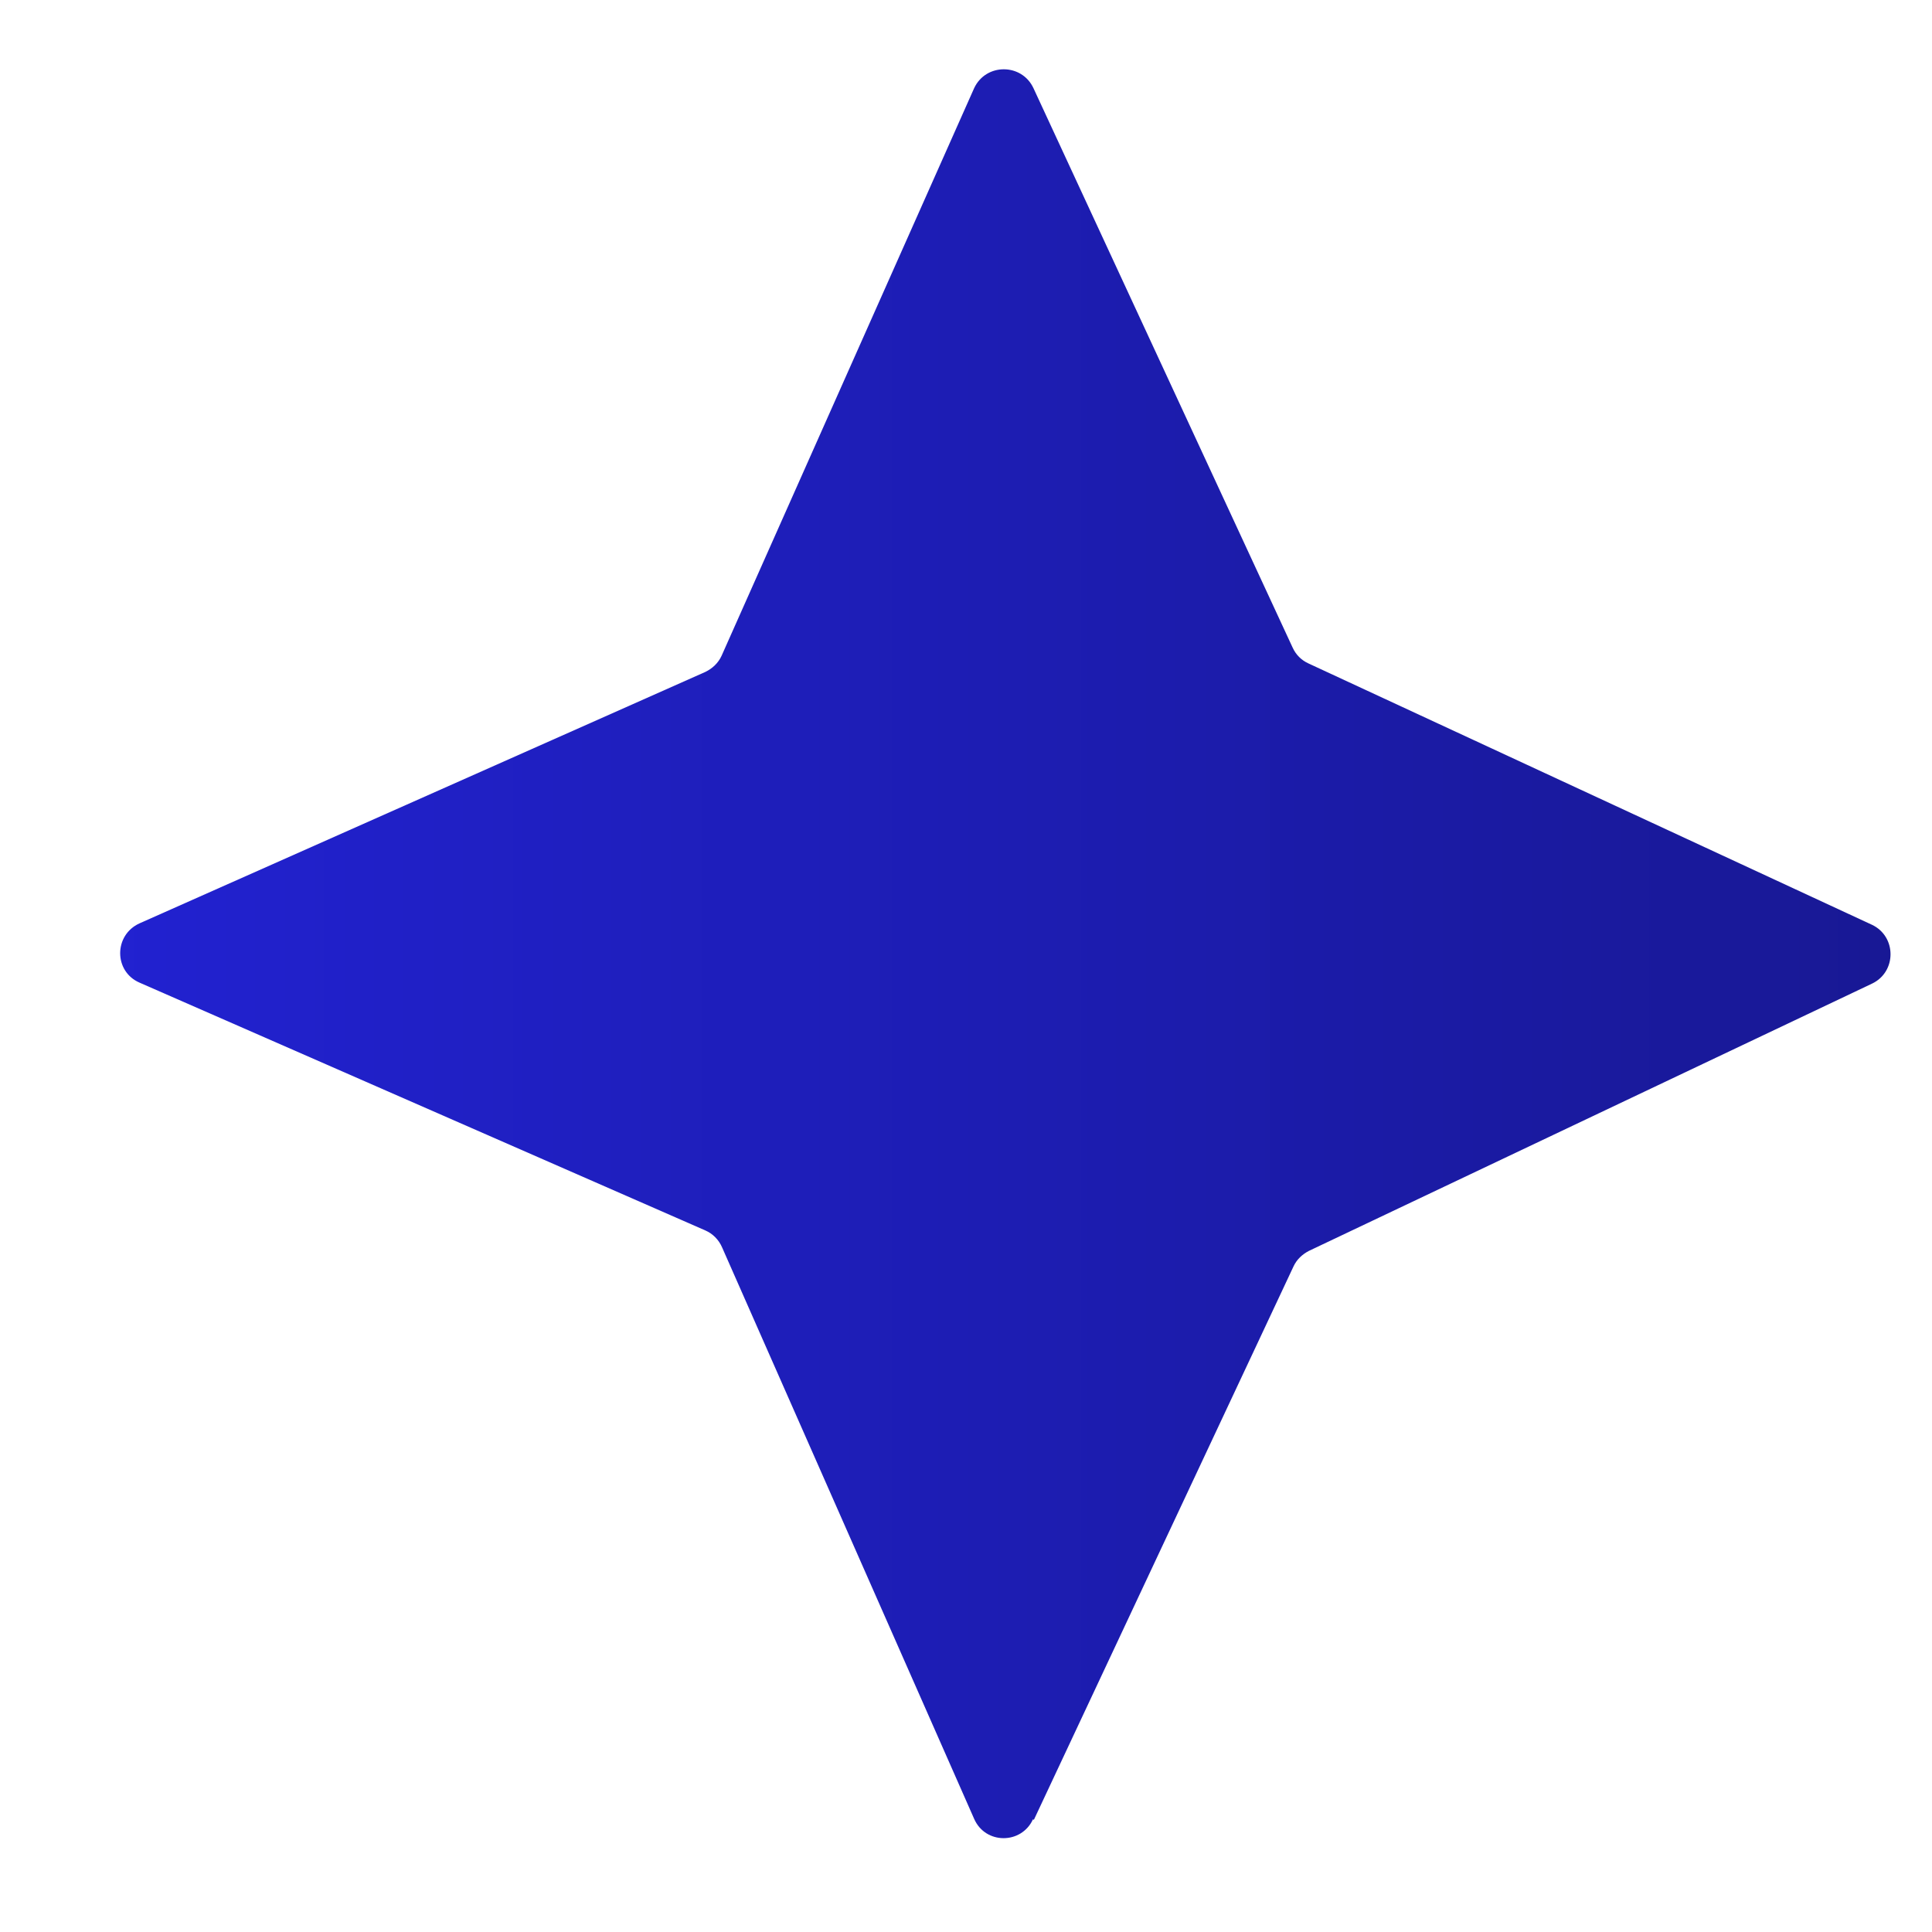 <svg width="15" height="15" viewBox="0 0 15 15" fill="none" xmlns="http://www.w3.org/2000/svg">
<path d="M8.027 14.129L10.043 9.832C10.068 9.778 10.112 9.738 10.162 9.712L14.534 7.637C14.726 7.546 14.726 7.271 14.534 7.18L10.159 5.151C10.104 5.126 10.061 5.083 10.036 5.028L8.024 0.685C7.933 0.489 7.654 0.489 7.563 0.685L5.603 5.09C5.577 5.148 5.53 5.191 5.476 5.217L1.083 7.169C0.883 7.26 0.883 7.542 1.083 7.629L5.476 9.553C5.534 9.578 5.581 9.626 5.606 9.684L7.563 14.121C7.65 14.321 7.93 14.321 8.02 14.125L8.027 14.129Z" fill="url(#paint0_linear_183_600)"/>
<defs>
<linearGradient id="paint0_linear_183_600" x1="-8.498" y1="7" x2="15.002" y2="7" gradientUnits="userSpaceOnUse">
<stop stop-color="#2828F9"/>
<stop offset="1" stop-color="#181893"/>
</linearGradient>
</defs>
</svg>
